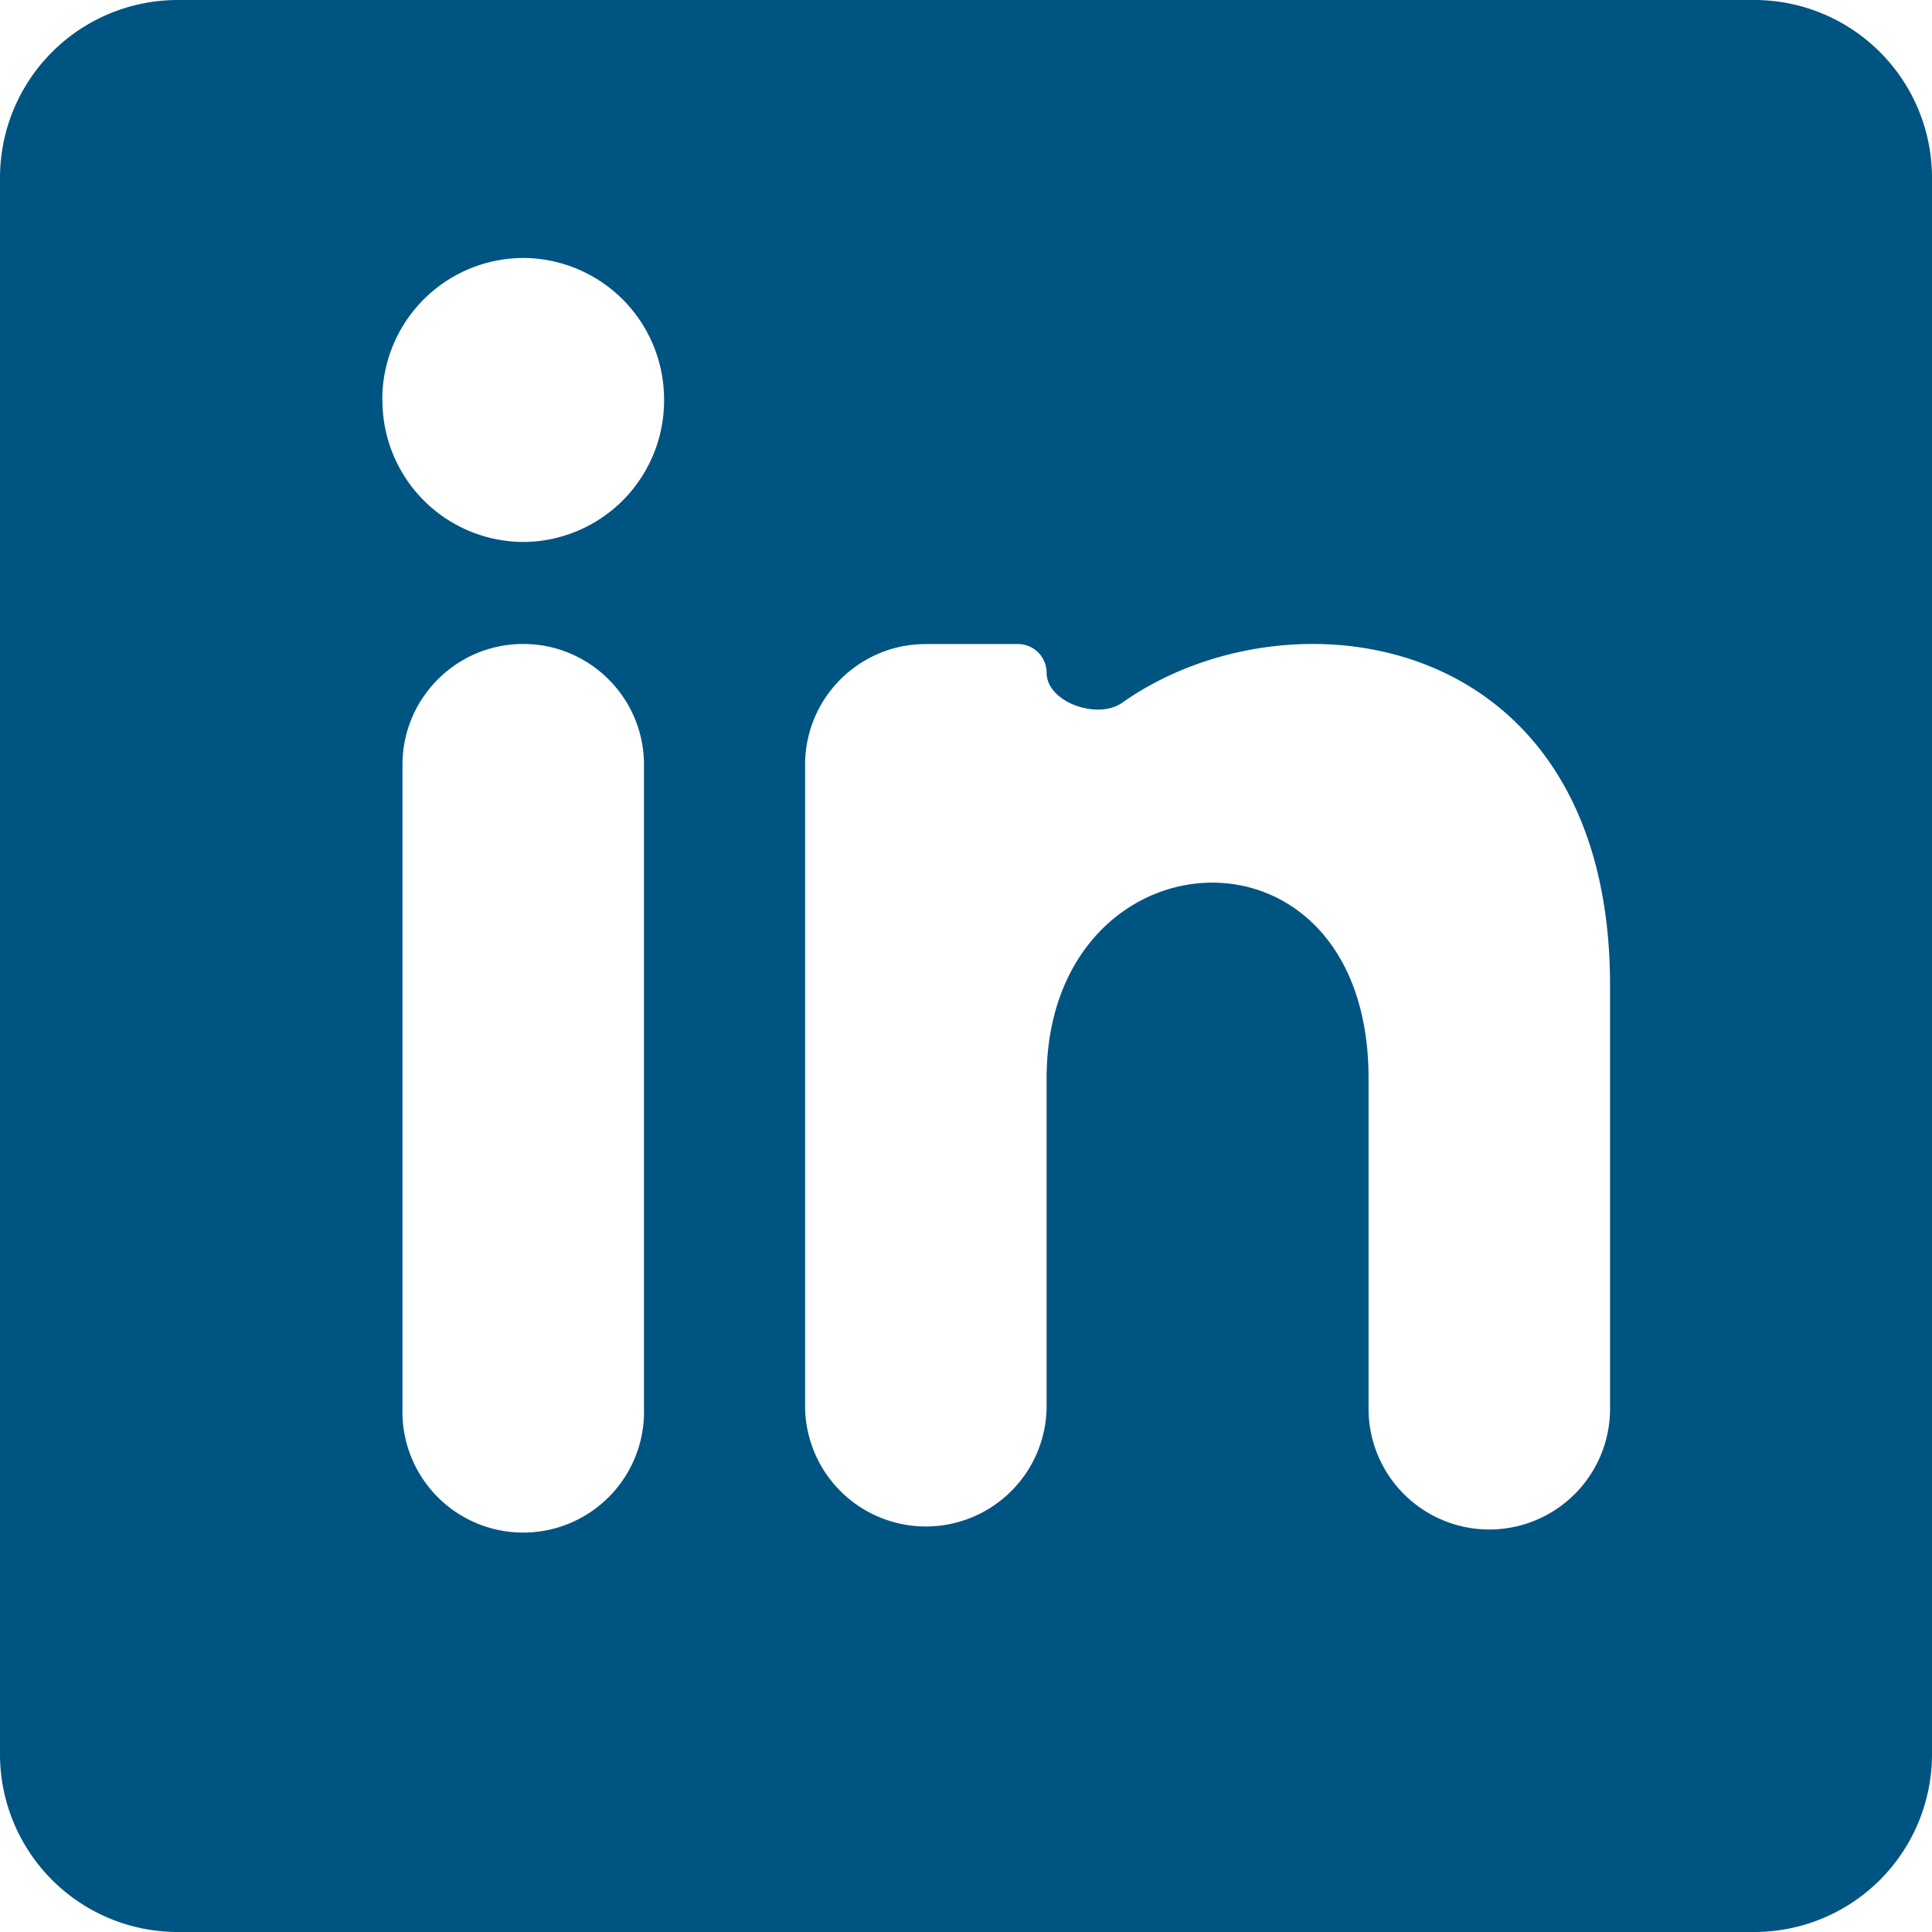 <svg width="25" height="25" viewBox="0 0 25 25" fill="none" xmlns="http://www.w3.org/2000/svg"><g clip-path="url(#a)"><path fill-rule="evenodd" clip-rule="evenodd" d="M2.3 0A2.3 2.3 0 0 0 0 2.3v20.4A2.3 2.3 0 0 0 2.3 25h20.4a2.3 2.3 0 0 0 2.3-2.3V2.3A2.3 2.3 0 0 0 22.7 0H2.3zm4.47 8.333c-.862 0-1.562.7-1.562 1.563v8.333a1.563 1.563 0 1 0 3.125 0V9.896c0-.863-.7-1.563-1.562-1.563zM4.949 5.175A1.83 1.83 0 0 0 6.77 7.013a1.83 1.83 0 0 0 1.823-1.838A1.83 1.83 0 0 0 6.77 3.338a1.83 1.83 0 0 0-1.823 1.837zm12.76 13.054a1.562 1.562 0 1 0 3.125 0v-5.478c0-4.607-4.137-5.194-6.314-3.657-.314.223-.977-.004-.977-.39a.371.371 0 0 0-.371-.37H11.98c-.863 0-1.562.699-1.562 1.562v8.333a1.563 1.563 0 0 0 3.125 0v-4.275c0-3.243 4.166-3.508 4.166 0v4.275z" fill="#005481"/></g><defs><clipPath id="a"><rect width="25" height="25" rx="1.2" fill="#fff"/></clipPath></defs></svg>